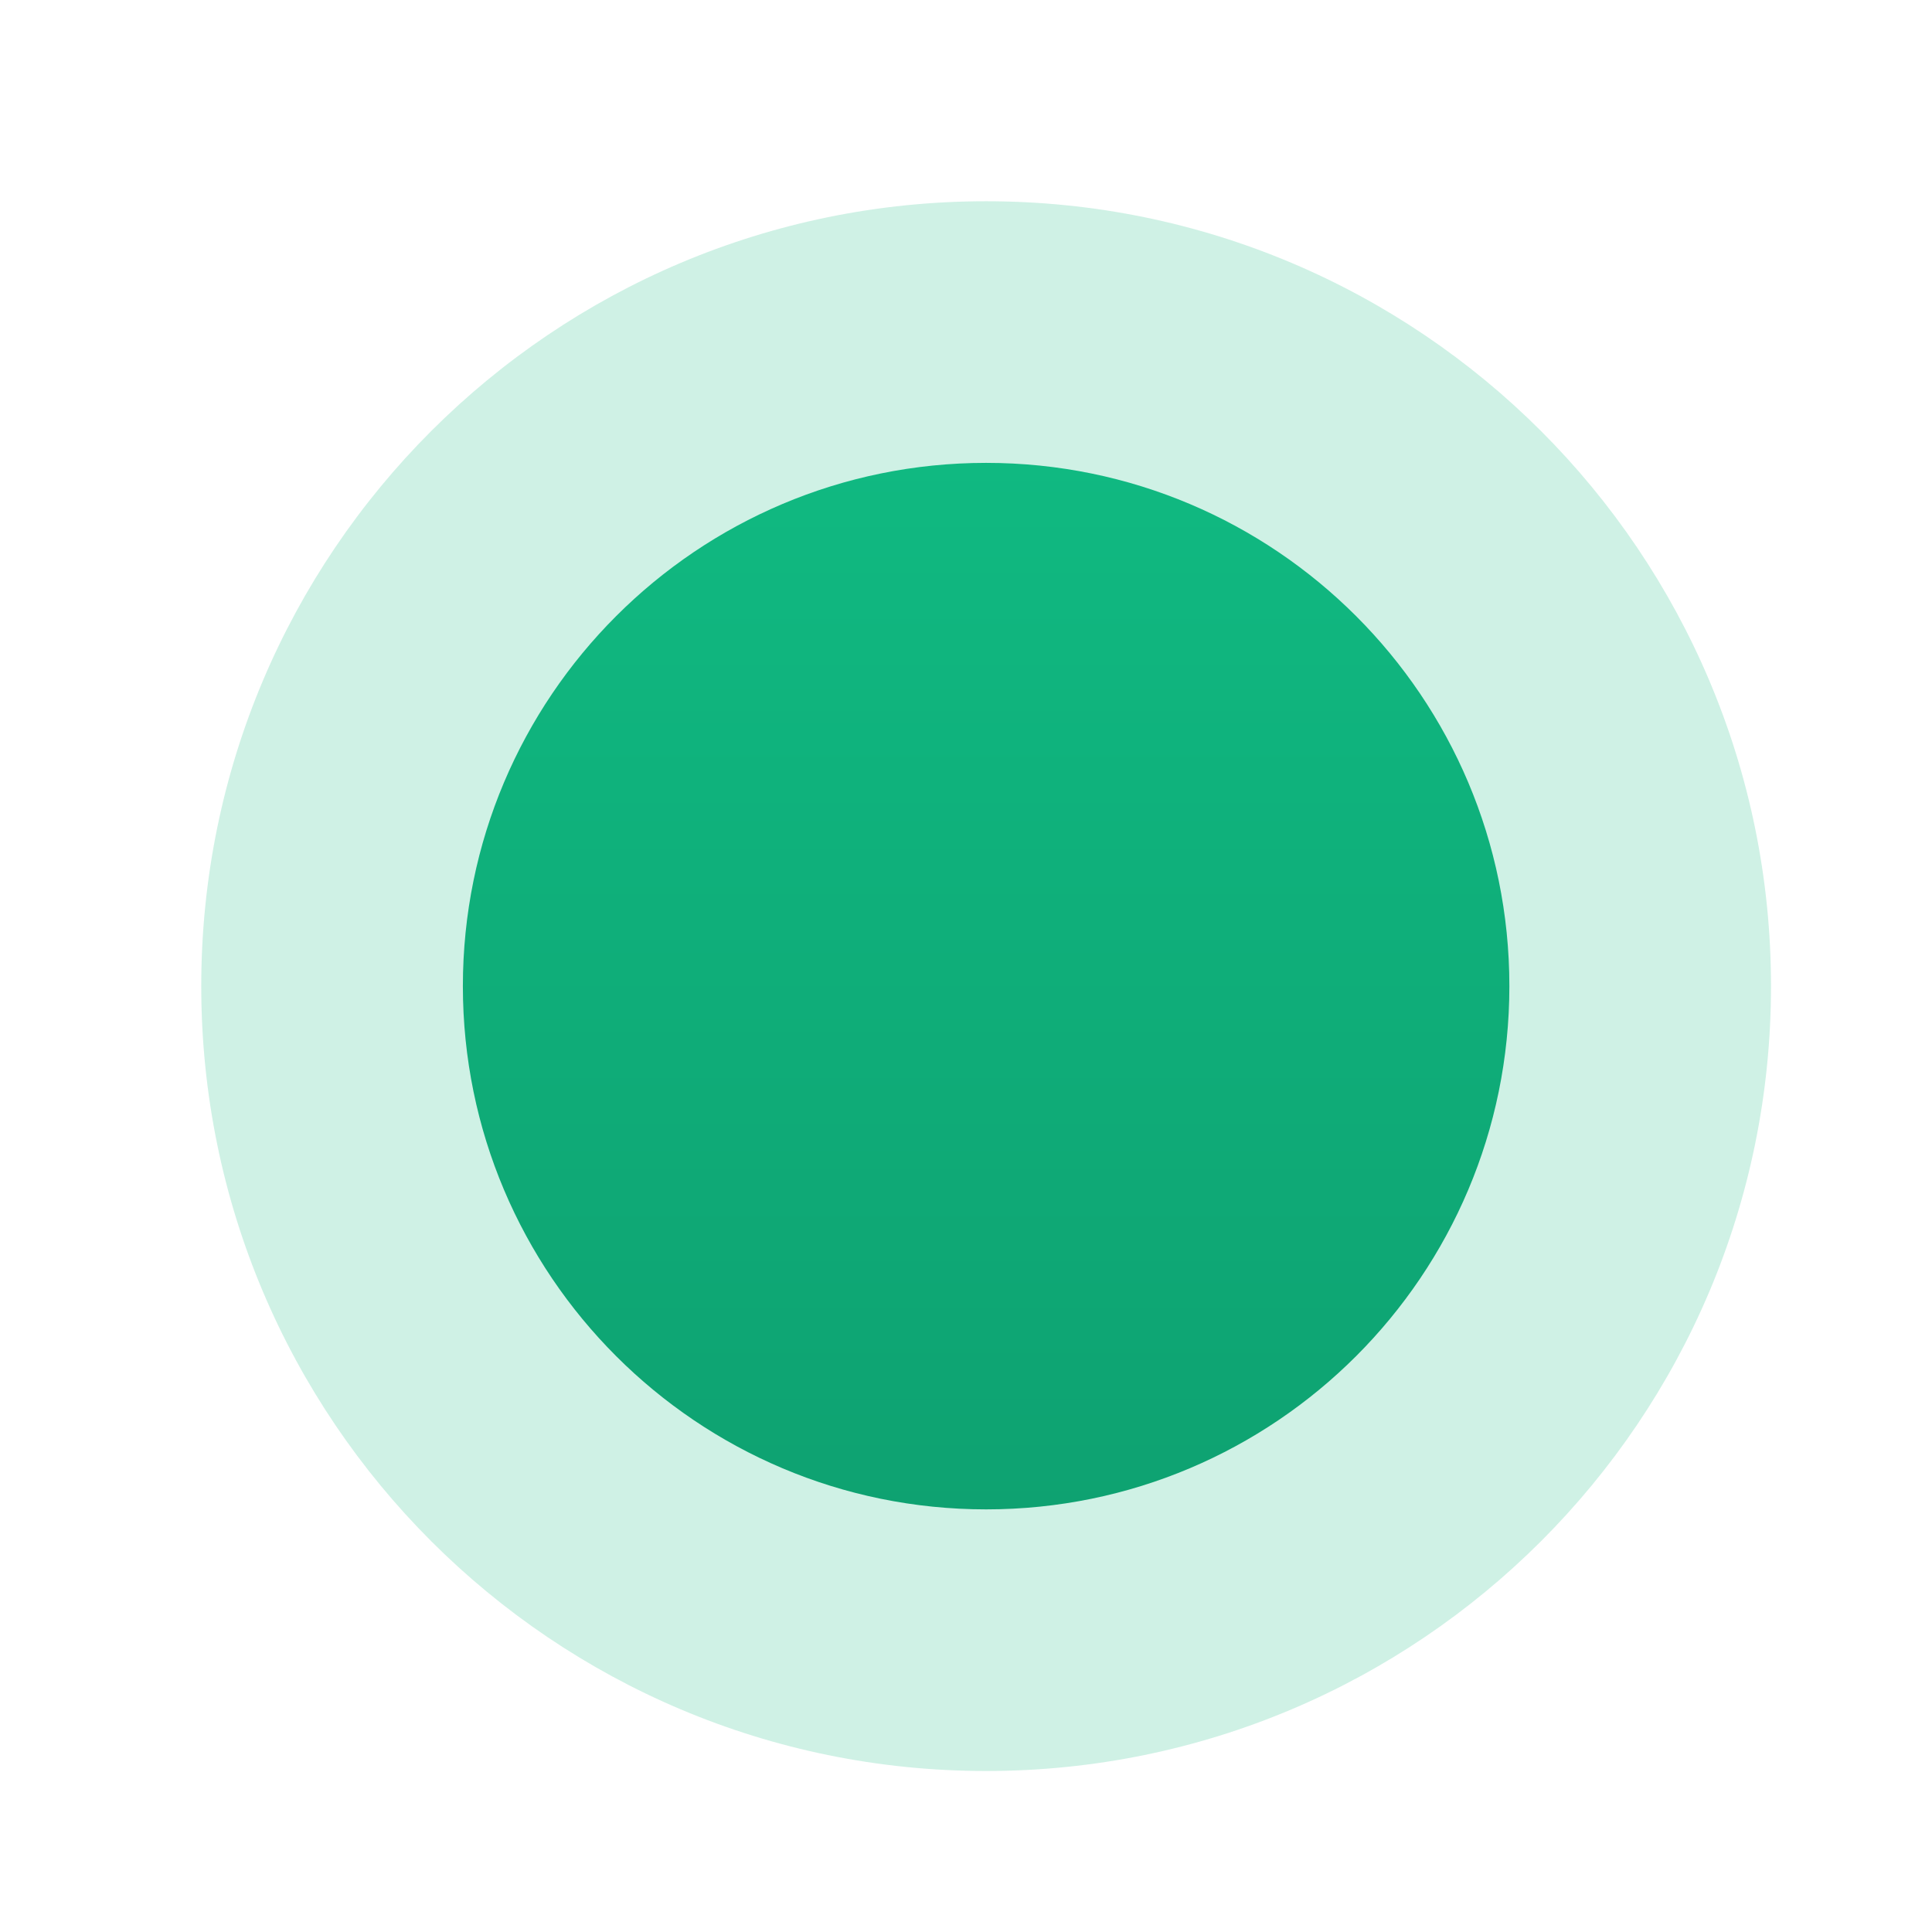 
<svg viewBox="0 0 24 24" fill="none" xmlns="http://www.w3.org/2000/svg">
    <path d="M22 12.25C22 6.865 17.635 2.5 12.25 2.5C6.865 2.5 2.5 6.865 2.5 12.25C2.5 17.635 6.865 22 12.25 22C17.635 22 22 17.635 22 12.25Z" fill="#10b981" fill-opacity="0.2"/>
    <path d="M18.75 12.25C18.75 8.66 15.84 5.75 12.25 5.75C8.66 5.75 5.75 8.66 5.75 12.25C5.75 15.84 8.66 18.75 12.25 18.75C15.84 18.75 18.75 15.84 18.75 12.25Z" fill="url(#gradient)"/>
    <defs>
        <linearGradient id="gradient" x1="0%" y1="0%" x2="0%" y2="100%">
            <stop stop-color="#10b981"/>
            <stop offset="100%" stop-color="#0ea271"/>
        </linearGradient>
    </defs>
</svg>

